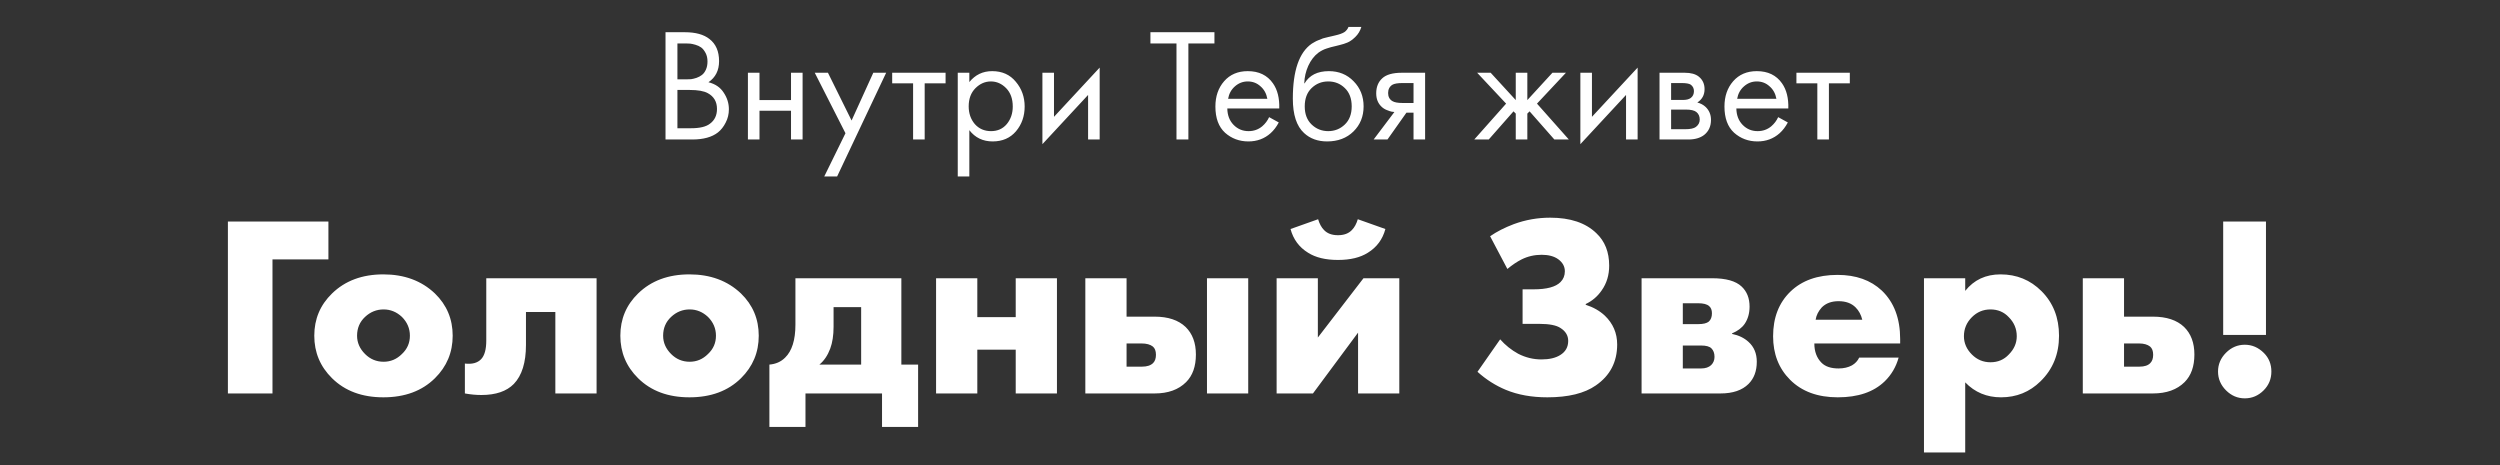 <?xml version="1.0" encoding="UTF-8"?> <svg xmlns="http://www.w3.org/2000/svg" width="914" height="170" viewBox="0 0 914 170" fill="none"><rect x="0" y="0" width="914" height="170" fill="#333333" stroke="none"/> <path d="M243.313 11.779H250.369C254.289 11.779 257.288 12.602 259.366 14.249C261.718 16.052 262.894 18.757 262.894 22.363C262.894 25.735 261.6 28.302 259.013 30.067C261.522 30.694 263.384 31.968 264.599 33.889C265.854 35.77 266.481 37.789 266.481 39.945C266.481 41.709 266.089 43.336 265.305 44.826C264.56 46.315 263.619 47.511 262.482 48.413C260.287 50.138 257.151 51 253.074 51H243.313V11.779ZM247.664 15.895V29.008H250.957C251.545 29.008 252.114 28.988 252.662 28.949C253.211 28.871 253.858 28.714 254.603 28.479C255.387 28.204 256.053 27.852 256.602 27.42C257.19 26.989 257.68 26.342 258.072 25.48C258.464 24.617 258.66 23.618 258.66 22.481C258.66 21.266 258.425 20.227 257.955 19.364C257.484 18.463 256.955 17.797 256.367 17.365C255.779 16.934 255.073 16.601 254.25 16.366C253.427 16.13 252.8 15.993 252.368 15.954C251.937 15.915 251.506 15.895 251.075 15.895H247.664ZM247.664 32.889V46.884H252.662C255.838 46.884 258.131 46.335 259.542 45.237C261.267 43.983 262.13 42.18 262.13 39.828C262.13 37.201 261.012 35.28 258.778 34.065C257.367 33.281 255.152 32.889 252.133 32.889H247.664ZM273.436 51V26.597H277.669V36.593H289.195V26.597H293.428V51H289.195V40.474H277.669V51H273.436ZM301.342 64.525L309.104 48.707L297.873 26.597H302.695L311.339 44.061L319.277 26.597H323.981L306.046 64.525H301.342ZM345.705 30.478H338.061V51H333.827V30.478H326.183V26.597H345.705V30.478ZM354.388 47.59V64.525H350.154V26.597H354.388V30.008C356.544 27.342 359.327 26.009 362.737 26.009C366.383 26.009 369.264 27.303 371.381 29.89C373.537 32.438 374.615 35.457 374.615 38.946C374.615 42.474 373.557 45.492 371.44 48.001C369.323 50.471 366.481 51.706 362.914 51.706C359.347 51.706 356.504 50.334 354.388 47.59ZM362.326 47.942C364.717 47.942 366.638 47.08 368.088 45.355C369.539 43.591 370.264 41.455 370.264 38.946C370.264 36.123 369.46 33.889 367.853 32.242C366.246 30.596 364.384 29.773 362.267 29.773C360.15 29.773 358.268 30.596 356.622 32.242C354.976 33.889 354.152 36.103 354.152 38.887C354.152 41.435 354.897 43.591 356.387 45.355C357.916 47.08 359.895 47.942 362.326 47.942ZM381.105 26.597H385.339V42.709L402.039 24.715V51H397.805V34.712L381.105 52.705V26.597ZM443.999 15.895H434.473V51H430.122V15.895H420.596V11.779H443.999V15.895ZM463.99 42.827L467.518 44.767C466.695 46.335 465.696 47.648 464.519 48.707C462.285 50.706 459.58 51.706 456.405 51.706C453.112 51.706 450.27 50.647 447.879 48.53C445.526 46.374 444.35 43.179 444.35 38.946C444.35 35.221 445.409 32.144 447.526 29.714C449.682 27.244 452.563 26.009 456.17 26.009C460.247 26.009 463.324 27.499 465.402 30.478C467.048 32.83 467.812 35.888 467.695 39.651H448.702C448.741 42.121 449.505 44.12 450.995 45.649C452.485 47.178 454.308 47.942 456.464 47.942C458.384 47.942 460.051 47.354 461.462 46.178C462.559 45.237 463.402 44.12 463.99 42.827ZM448.996 36.123H463.343C462.991 34.202 462.148 32.673 460.815 31.537C459.521 30.36 457.973 29.773 456.17 29.773C454.406 29.773 452.837 30.38 451.465 31.595C450.133 32.771 449.309 34.281 448.996 36.123ZM493.006 9.839H497.71C497.279 11.289 496.534 12.524 495.476 13.543C494.456 14.523 493.515 15.19 492.653 15.542C491.83 15.895 490.85 16.209 489.713 16.483C489.517 16.522 489.046 16.64 488.302 16.836C487.557 16.993 486.988 17.13 486.596 17.248C486.204 17.365 485.695 17.522 485.068 17.718C484.44 17.914 483.872 18.149 483.362 18.424C482.853 18.698 482.382 18.992 481.951 19.306C480.461 20.443 479.246 22.03 478.305 24.069C477.404 26.068 476.914 28.204 476.835 30.478H476.953C478.717 27.499 481.677 26.009 485.832 26.009C489.478 26.009 492.496 27.244 494.887 29.714C497.318 32.183 498.533 35.241 498.533 38.887C498.533 42.572 497.298 45.629 494.829 48.06C492.359 50.49 489.144 51.706 485.185 51.706C481.775 51.706 478.972 50.686 476.776 48.648C474.032 46.139 472.66 41.944 472.66 36.064C472.66 25.833 474.973 19.129 479.599 15.954C479.952 15.719 480.324 15.503 480.716 15.307C481.108 15.072 481.52 14.876 481.951 14.719C482.421 14.523 482.813 14.366 483.127 14.249C483.441 14.092 483.872 13.955 484.421 13.837C485.009 13.68 485.401 13.582 485.597 13.543C485.832 13.465 486.263 13.367 486.89 13.249C487.557 13.092 487.968 12.994 488.125 12.955C489.693 12.602 490.83 12.191 491.536 11.72C492.241 11.211 492.731 10.583 493.006 9.839ZM491.653 32.183C490.007 30.576 487.988 29.773 485.597 29.773C483.205 29.773 481.167 30.596 479.481 32.242C477.835 33.849 477.012 36.064 477.012 38.887C477.012 41.709 477.855 43.924 479.54 45.531C481.226 47.139 483.245 47.942 485.597 47.942C487.949 47.942 489.968 47.139 491.653 45.531C493.339 43.924 494.182 41.709 494.182 38.887C494.182 36.025 493.339 33.791 491.653 32.183ZM502.203 51L509.789 40.945C509.554 40.945 509.22 40.906 508.789 40.827C508.397 40.749 507.809 40.553 507.025 40.239C506.241 39.926 505.594 39.514 505.085 39.004C503.791 37.789 503.144 36.162 503.144 34.124C503.144 31.811 503.869 29.988 505.32 28.655C506.77 27.283 509.161 26.597 512.494 26.597H521.02V51H516.786V41.18H514.199L507.26 51H502.203ZM516.786 37.652V30.36H512.846C511.004 30.36 509.73 30.576 509.024 31.007C508.005 31.674 507.495 32.673 507.495 34.006C507.495 35.339 508.005 36.319 509.024 36.946C509.769 37.417 511.024 37.652 512.788 37.652H516.786ZM554.161 26.597H558.394V36.593L567.568 26.597H572.507L561.923 37.887L573.565 51H568.273L559.218 40.71L558.394 41.533V51H554.161V41.533L553.338 40.71L544.282 51H538.99L550.633 37.887L540.048 26.597H544.988L554.161 36.593V26.597ZM577.782 26.597H582.015V42.709L598.715 24.715V51H594.481V34.712L577.782 52.705V26.597ZM606.723 26.597H615.955C618.19 26.597 619.895 27.068 621.071 28.008C622.482 29.145 623.188 30.674 623.188 32.595C623.188 34.712 622.306 36.339 620.542 37.475C621.757 37.789 622.776 38.338 623.599 39.122C624.893 40.376 625.54 41.944 625.54 43.826C625.54 46.178 624.697 48.021 623.011 49.353C621.561 50.451 619.64 51 617.249 51H606.723V26.597ZM610.957 36.535H615.426C616.563 36.535 617.464 36.3 618.131 35.829C618.915 35.241 619.307 34.398 619.307 33.301C619.307 32.321 618.915 31.537 618.131 30.948C617.543 30.556 616.406 30.36 614.72 30.36H610.957V36.535ZM610.957 47.237H616.19C617.994 47.237 619.268 46.962 620.013 46.413C620.953 45.708 621.424 44.806 621.424 43.709C621.424 42.532 621.012 41.611 620.189 40.945C619.444 40.357 618.17 40.063 616.367 40.063H610.957V47.237ZM650.101 42.827L653.629 44.767C652.806 46.335 651.806 47.648 650.63 48.707C648.395 50.706 645.691 51.706 642.515 51.706C639.222 51.706 636.38 50.647 633.989 48.53C631.637 46.374 630.461 43.179 630.461 38.946C630.461 35.221 631.519 32.144 633.636 29.714C635.792 27.244 638.674 26.009 642.28 26.009C646.357 26.009 649.434 27.499 651.512 30.478C653.158 32.83 653.923 35.888 653.805 39.651H634.812C634.851 42.121 635.616 44.12 637.106 45.649C638.595 47.178 640.418 47.942 642.574 47.942C644.495 47.942 646.161 47.354 647.572 46.178C648.67 45.237 649.513 44.12 650.101 42.827ZM635.106 36.123H649.454C649.101 34.202 648.258 32.673 646.925 31.537C645.632 30.36 644.083 29.773 642.28 29.773C640.516 29.773 638.948 30.38 637.576 31.595C636.243 32.771 635.42 34.281 635.106 36.123ZM676.294 30.478H668.65V51H664.416V30.478H656.772V26.597H676.294V30.478Z" fill="white"></path> <path d="M120.068 80.996V94.848H99.62V143.846H83.319V80.996H120.068ZM140.248 113.128C137.673 113.128 135.411 114.039 133.464 115.86C131.516 117.682 130.543 119.975 130.543 122.739C130.543 125.252 131.516 127.482 133.464 129.429C135.348 131.314 137.61 132.256 140.248 132.256C142.824 132.256 145.054 131.314 146.938 129.429C148.886 127.608 149.859 125.378 149.859 122.739C149.859 120.101 148.886 117.808 146.938 115.86C144.991 114.039 142.761 113.128 140.248 113.128ZM159 107.286C163.334 111.495 165.501 116.646 165.501 122.739C165.501 128.833 163.334 134.015 159 138.287C154.288 142.935 148.006 145.26 140.154 145.26C132.364 145.26 126.114 142.935 121.403 138.287C117.068 134.015 114.901 128.833 114.901 122.739C114.901 116.646 117.068 111.495 121.403 107.286C126.177 102.637 132.427 100.313 140.154 100.313C147.818 100.313 154.1 102.637 159 107.286ZM218.111 101.726V143.846H203.035V114.07H192.293V126.131C192.293 132.539 190.817 137.282 187.864 140.36C185.226 143.061 181.268 144.412 175.992 144.412C174.044 144.412 172.034 144.223 169.961 143.846V132.916C172.599 133.23 174.578 132.696 175.897 131.314C177.154 129.995 177.782 127.733 177.782 124.529V101.726H218.111ZM252.144 113.128C249.568 113.128 247.307 114.039 245.36 115.86C243.412 117.682 242.439 119.975 242.439 122.739C242.439 125.252 243.412 127.482 245.36 129.429C247.244 131.314 249.506 132.256 252.144 132.256C254.72 132.256 256.95 131.314 258.834 129.429C260.782 127.608 261.755 125.378 261.755 122.739C261.755 120.101 260.782 117.808 258.834 115.86C256.887 114.039 254.657 113.128 252.144 113.128ZM270.895 107.286C275.23 111.495 277.397 116.646 277.397 122.739C277.397 128.833 275.23 134.015 270.895 138.287C266.184 142.935 259.902 145.26 252.05 145.26C244.26 145.26 238.01 142.935 233.298 138.287C228.964 134.015 226.797 128.833 226.797 122.739C226.797 116.646 228.964 111.495 233.298 107.286C238.073 102.637 244.323 100.313 252.05 100.313C259.714 100.313 265.996 102.637 270.895 107.286ZM290.808 101.726H329.536V133.293H335.661V156.096H322.469V143.846H294.483V156.096H281.291V133.293C283.616 133.104 285.532 132.256 287.039 130.749C289.552 128.299 290.808 124.278 290.808 118.687V101.726ZM314.837 133.293V112.28H304.754V119.441C304.754 122.582 304.346 125.252 303.529 127.451C302.587 129.963 301.268 131.911 299.572 133.293H314.837ZM342.229 143.846V101.726H357.305V115.955H371.345V101.726H386.422V143.846H371.345V127.827H357.305V143.846H342.229ZM441.272 143.846V101.726H456.349V143.846H441.272ZM411.873 115.766H422.144C427.044 115.766 430.813 117.023 433.451 119.535C435.964 121.985 437.22 125.346 437.22 129.618C437.22 133.952 436.027 137.313 433.64 139.7C430.876 142.464 427.044 143.846 422.144 143.846H396.797V101.726H411.873V115.766ZM411.873 134.047H417.527C419.348 134.047 420.699 133.607 421.579 132.727C422.27 132.036 422.615 131.031 422.615 129.712C422.615 128.33 422.238 127.325 421.484 126.697C420.542 125.943 419.16 125.566 417.338 125.566H411.873V134.047ZM466.731 101.726H481.808V123.399L498.486 101.726H511.584V143.846H496.508V121.608L480.018 143.846H466.731V101.726ZM496.413 80.148L506.496 83.729C505.491 87.498 503.355 90.388 500.088 92.398C497.324 94.157 493.681 95.036 489.158 95.036C484.635 95.036 480.991 94.157 478.227 92.398C474.961 90.388 472.825 87.498 471.82 83.729L481.902 80.148C482.405 81.844 483.127 83.163 484.069 84.106C485.263 85.362 486.959 85.99 489.158 85.99C491.356 85.99 493.052 85.362 494.246 84.106C495.188 83.163 495.911 81.844 496.413 80.148ZM551.097 98.334L544.784 86.367C547.234 84.671 550.123 83.195 553.453 81.938C557.725 80.368 562.153 79.583 566.739 79.583C574.089 79.583 579.711 81.467 583.606 85.236C586.747 88.189 588.317 92.146 588.317 97.109C588.317 100.564 587.406 103.579 585.585 106.155C584.077 108.354 582.13 110.018 579.743 111.149V111.432C582.507 112.311 584.831 113.63 586.715 115.389C589.731 118.279 591.238 121.797 591.238 125.943C591.238 132.35 588.631 137.344 583.417 140.925C579.271 143.815 573.366 145.26 565.703 145.26C559.986 145.26 554.929 144.349 550.532 142.527C546.763 140.957 543.308 138.758 540.167 135.931L548.459 124.058C550.343 126.194 552.542 127.953 555.055 129.335C557.756 130.717 560.583 131.408 563.535 131.408C566.425 131.408 568.718 130.874 570.414 129.806C572.361 128.613 573.335 126.885 573.335 124.624C573.335 122.676 572.393 121.106 570.508 119.912C569.001 118.907 566.425 118.405 562.781 118.405H556.657V105.778H560.708C565.483 105.778 568.749 104.899 570.508 103.14C571.576 102.072 572.11 100.753 572.11 99.182C572.11 97.423 571.293 95.947 569.66 94.753C568.152 93.686 566.142 93.151 563.63 93.151C560.991 93.151 558.541 93.717 556.28 94.848C554.646 95.664 552.919 96.826 551.097 98.334ZM600.16 101.726H625.978C631.004 101.726 634.584 102.731 636.72 104.742C638.668 106.563 639.641 109.013 639.641 112.091C639.641 114.541 639.045 116.646 637.851 118.405C636.846 119.849 635.307 121.012 633.234 121.891V122.08C635.684 122.582 637.694 123.556 639.264 125.001C641.275 126.822 642.28 129.241 642.28 132.256C642.28 135.648 641.275 138.35 639.264 140.36C636.94 142.684 633.517 143.846 628.994 143.846H600.16V101.726ZM615.236 118.499H620.89C622.712 118.499 624 118.185 624.753 117.557C625.507 116.866 625.884 115.86 625.884 114.541C625.884 113.348 625.539 112.468 624.848 111.903C624.094 111.212 622.743 110.866 620.796 110.866H615.236V118.499ZM615.236 134.706H621.927C623.497 134.706 624.722 134.298 625.601 133.481C626.418 132.664 626.826 131.659 626.826 130.466C626.826 129.147 626.449 128.11 625.696 127.356C625.005 126.665 623.748 126.32 621.927 126.32H615.236V134.706ZM694.699 123.964V125.566H663.321C663.321 128.518 664.2 130.874 665.959 132.633C667.341 134.015 669.414 134.706 672.178 134.706C674.063 134.706 675.696 134.329 677.078 133.575C678.271 132.884 679.151 131.942 679.716 130.749H694.133C693.191 134.141 691.495 137.03 689.045 139.418C685.024 143.312 679.308 145.26 671.895 145.26C664.546 145.26 658.735 143.124 654.463 138.852C650.317 134.706 648.244 129.398 648.244 122.928C648.244 116.143 650.349 110.709 654.557 106.626C658.766 102.543 664.514 100.501 671.801 100.501C678.523 100.501 683.925 102.417 688.008 106.249C692.469 110.521 694.699 116.426 694.699 123.964ZM663.792 116.897H680.847C680.407 115.075 679.591 113.568 678.397 112.374C676.889 110.866 674.816 110.113 672.178 110.113C669.602 110.113 667.561 110.866 666.053 112.374C664.797 113.756 664.043 115.264 663.792 116.897ZM718.482 139.794V165.424H703.406V101.726H718.482V106.343C721.686 102.323 725.989 100.313 731.392 100.313C737.296 100.313 742.291 102.354 746.374 106.438C750.645 110.709 752.781 116.143 752.781 122.739C752.781 129.461 750.52 135.02 745.997 139.418C742.039 143.312 737.234 145.26 731.58 145.26C726.366 145.26 722 143.438 718.482 139.794ZM727.717 113.128C725.078 113.128 722.817 114.07 720.932 115.955C718.985 117.902 718.011 120.226 718.011 122.928C718.011 125.44 718.985 127.67 720.932 129.618C722.817 131.502 725.078 132.445 727.717 132.445C730.418 132.445 732.648 131.502 734.407 129.618C736.354 127.67 737.328 125.44 737.328 122.928C737.328 120.226 736.354 117.902 734.407 115.955C732.648 114.07 730.418 113.128 727.717 113.128ZM776.547 115.766H787.1C792.063 115.766 795.863 117.023 798.502 119.535C801.015 121.985 802.271 125.346 802.271 129.618C802.271 133.952 801.077 137.313 798.69 139.7C795.926 142.464 792.063 143.846 787.1 143.846H761.47V101.726H776.547V115.766ZM776.547 134.047H782.2C784.022 134.047 785.341 133.607 786.158 132.727C786.849 132.036 787.194 131.031 787.194 129.712C787.194 128.33 786.817 127.325 786.064 126.697C785.121 125.943 783.771 125.566 782.012 125.566H776.547V134.047ZM828.438 122.456H812.796V80.996H828.438V122.456ZM827.59 142.715C825.642 144.663 823.349 145.637 820.711 145.637C818.073 145.637 815.78 144.663 813.832 142.715C811.885 140.768 810.911 138.475 810.911 135.837C810.911 133.198 811.885 130.906 813.832 128.958C815.78 127.011 818.073 126.037 820.711 126.037C823.349 126.037 825.674 127.042 827.684 129.052C829.506 130.874 830.416 133.136 830.416 135.837C830.416 138.538 829.474 140.831 827.59 142.715Z" fill="white"></path> </svg> 